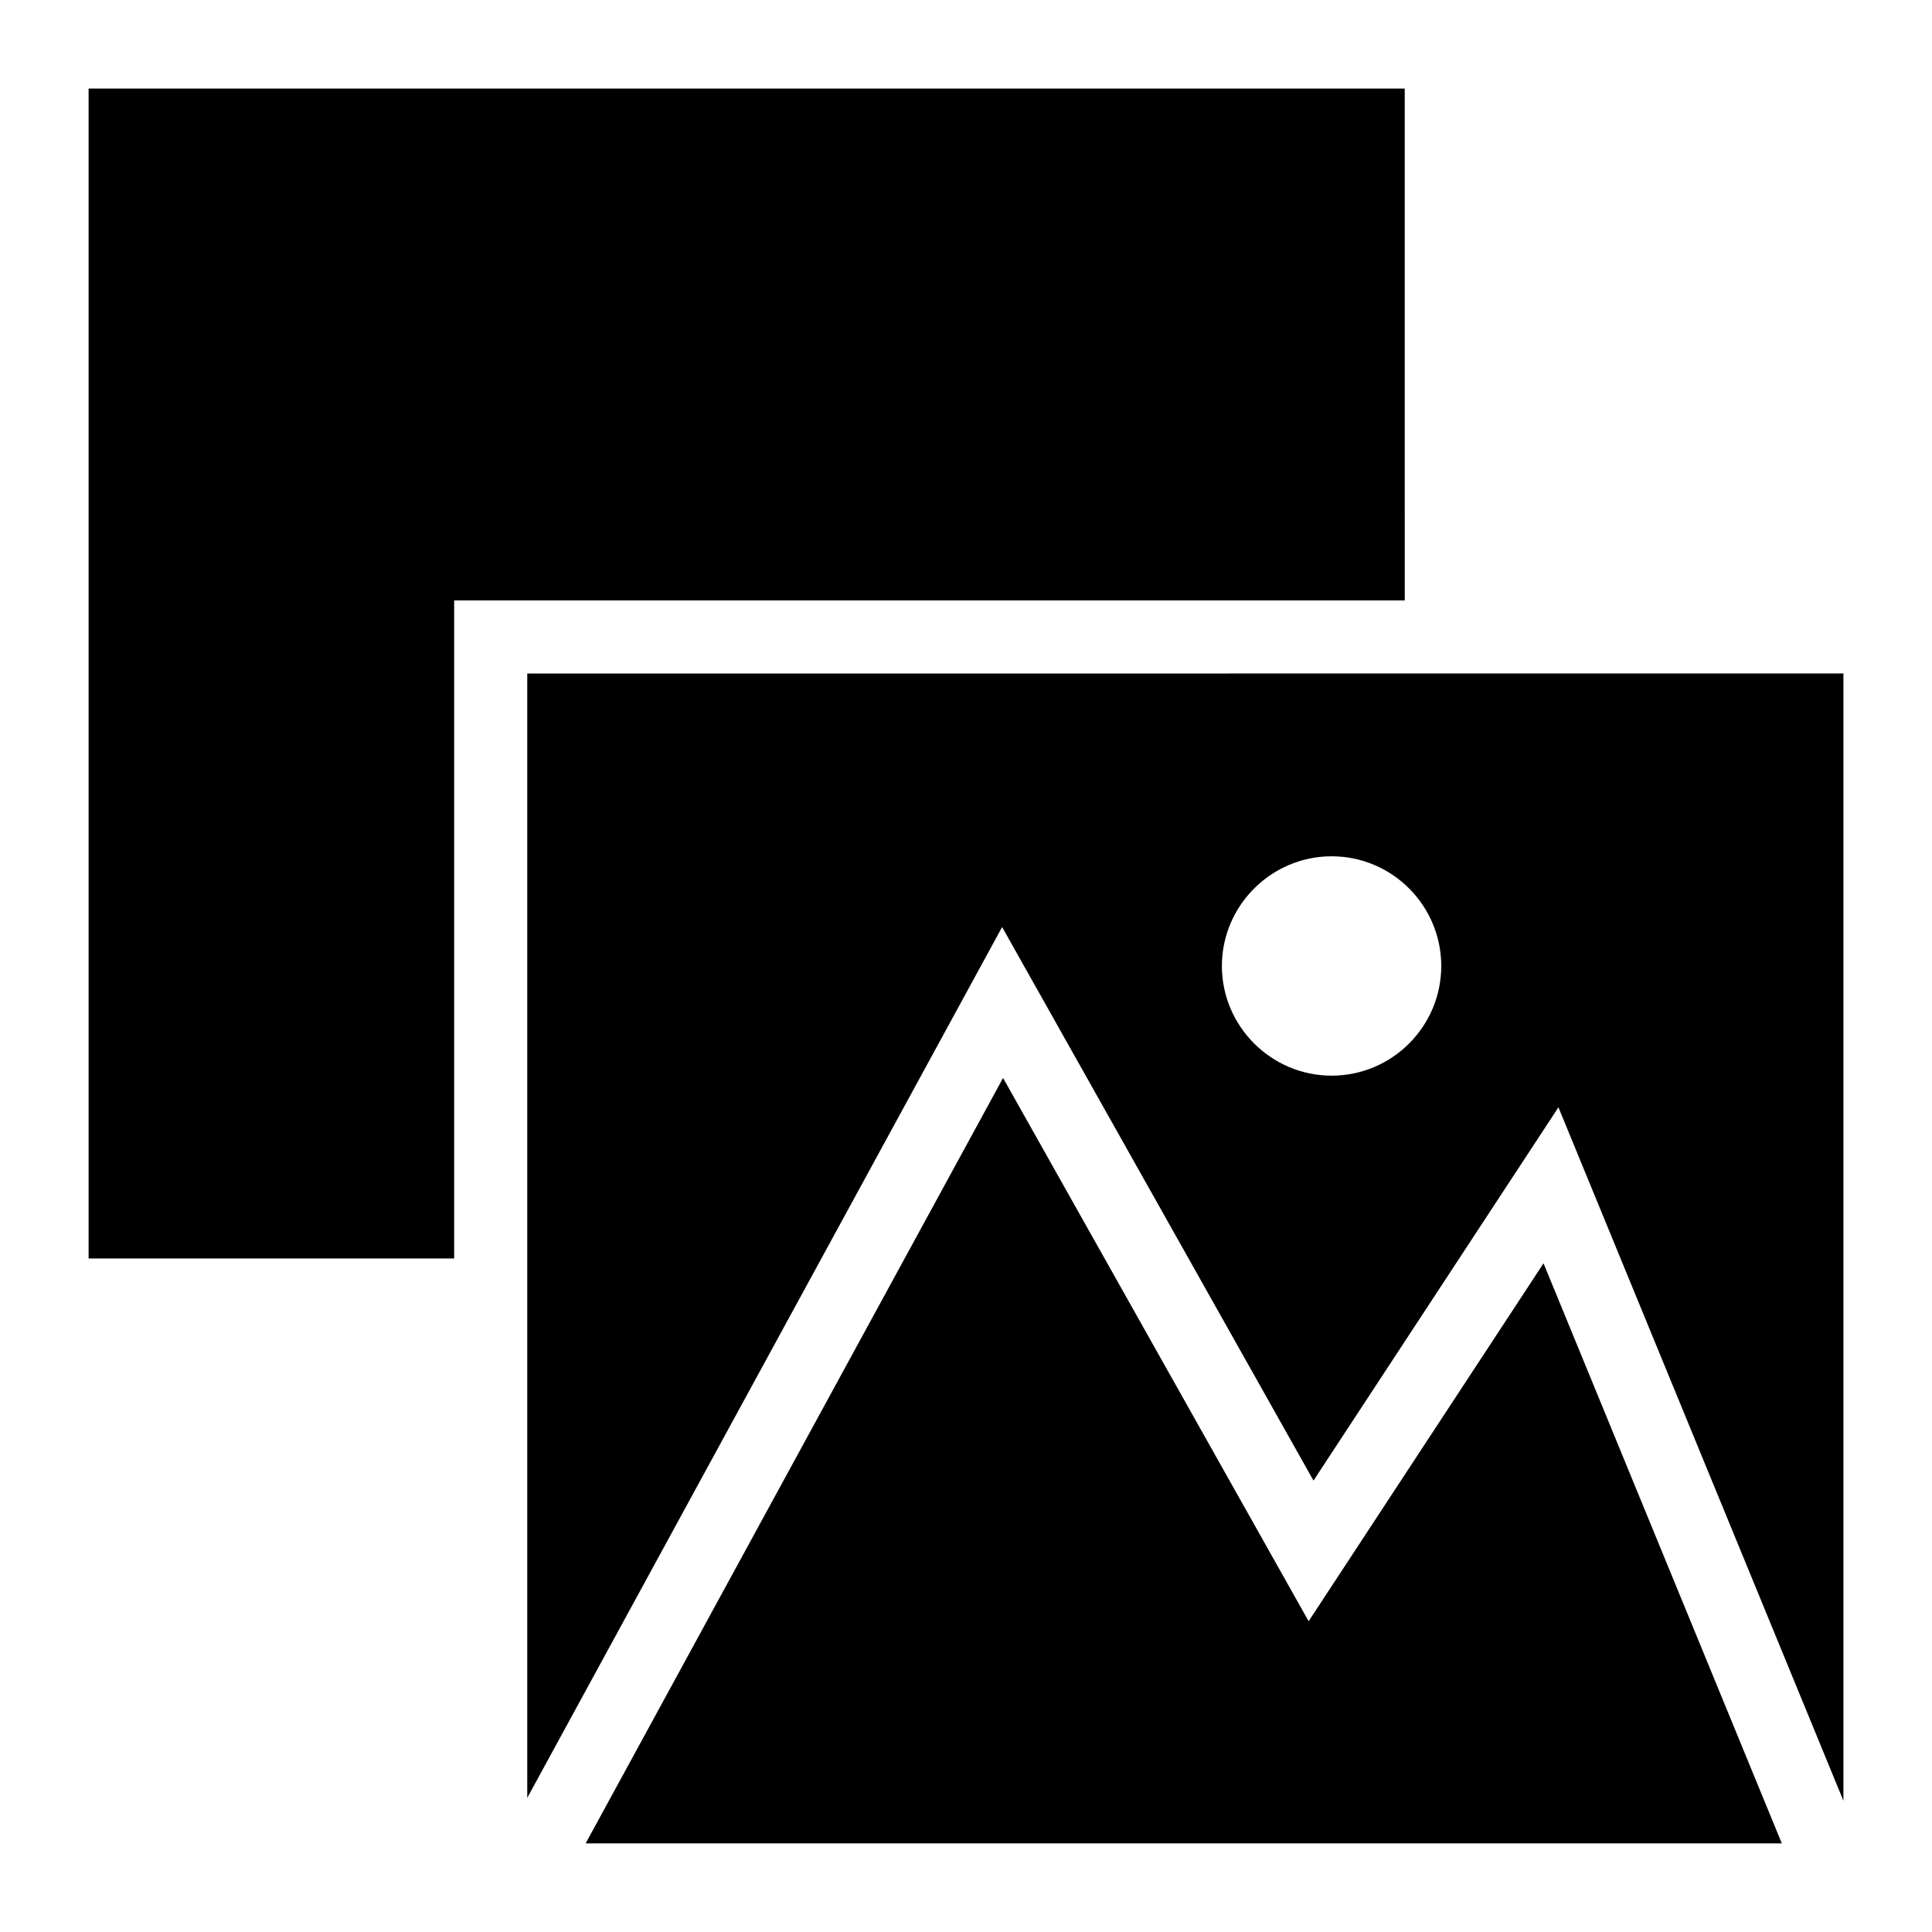 <?xml version="1.0" encoding="UTF-8"?>
<!-- Uploaded to: SVG Repo, www.svgrepo.com, Generator: SVG Repo Mixer Tools -->
<svg fill="#000000" width="800px" height="800px" version="1.1" viewBox="144 144 512 512" xmlns="http://www.w3.org/2000/svg">
 <g>
  <path d="m490.8 573.64-80.977-143.97-110.62 202.85h317l-63.152-153.73z"/>
  <path d="m516.27 167.47h-348.79v310.04h96.875v-174.39h251.92z"/>
  <path d="m283.73 322.49v297.96l125.84-230.77 82.52 146.69 64.91-98.922 75.527 183.78v-298.75zm213.15 106.57c-15.988 0-29.066-13.078-29.066-29.066 0-15.984 13.078-29.066 29.066-29.066 16.082 0 29.066 13.078 29.066 29.066s-12.984 29.066-29.066 29.066z"/>
 </g>
</svg>